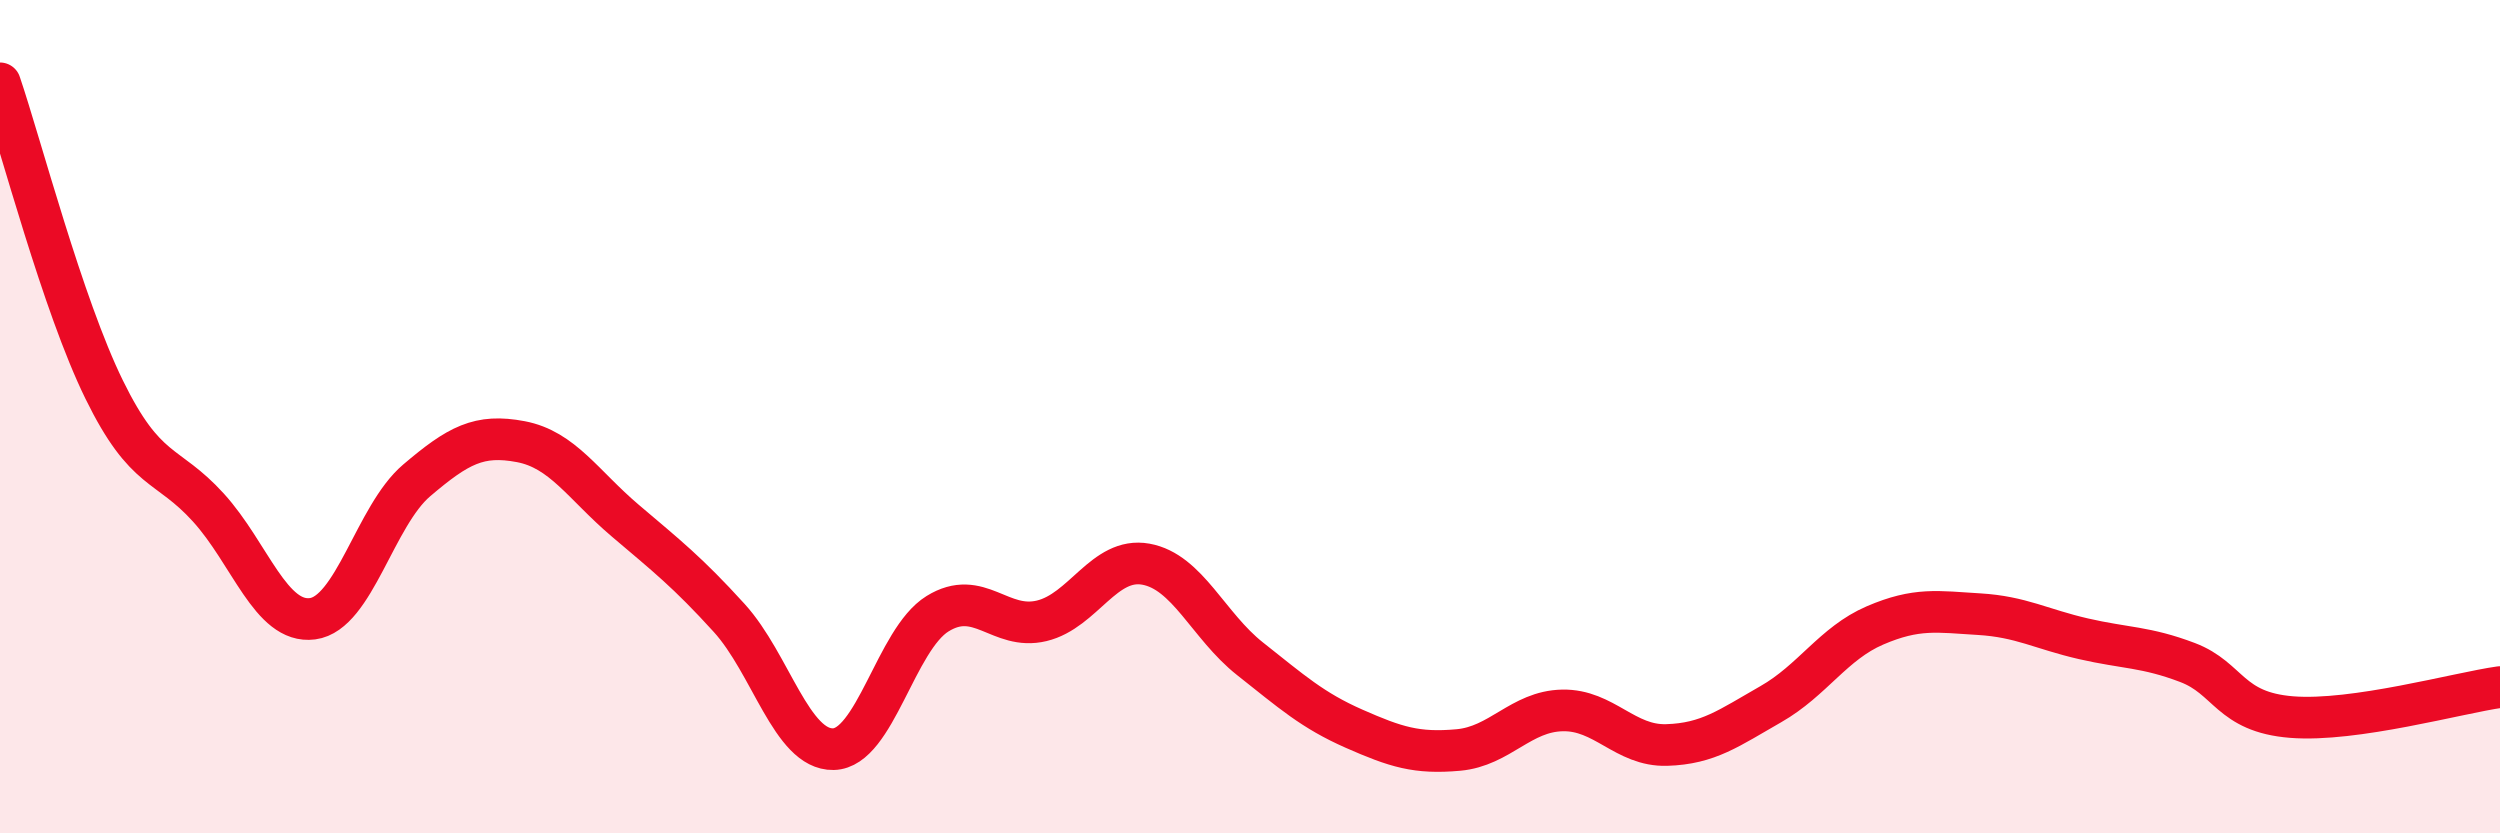 
    <svg width="60" height="20" viewBox="0 0 60 20" xmlns="http://www.w3.org/2000/svg">
      <path
        d="M 0,2 C 0.5,3.47 1.5,7.31 2.5,9.35 C 3.5,11.39 4,11.08 5,12.18 C 6,13.28 6.5,14.98 7.5,14.85 C 8.5,14.72 9,12.38 10,11.53 C 11,10.68 11.5,10.41 12.5,10.6 C 13.5,10.79 14,11.64 15,12.49 C 16,13.34 16.5,13.73 17.5,14.83 C 18.5,15.93 19,18 20,17.98 C 21,17.96 21.5,15.35 22.5,14.73 C 23.5,14.11 24,15.14 25,14.9 C 26,14.66 26.5,13.36 27.5,13.54 C 28.5,13.72 29,15.02 30,15.81 C 31,16.6 31.5,17.05 32.5,17.49 C 33.5,17.93 34,18.09 35,18 C 36,17.91 36.5,17.07 37.5,17.05 C 38.5,17.03 39,17.91 40,17.88 C 41,17.85 41.5,17.47 42.5,16.9 C 43.5,16.33 44,15.44 45,15.01 C 46,14.58 46.5,14.68 47.5,14.74 C 48.5,14.8 49,15.1 50,15.33 C 51,15.56 51.5,15.52 52.5,15.9 C 53.5,16.28 53.5,17.09 55,17.21 C 56.5,17.33 59,16.63 60,16.49L60 20L0 20Z"
        fill="#EB0A25"
        opacity="0.1"
        stroke-linecap="round"
        stroke-linejoin="round"
      />
      <path
        d="M 0,2 C 0.5,3.47 1.5,7.31 2.5,9.35 C 3.5,11.39 4,11.08 5,12.18 C 6,13.28 6.5,14.98 7.5,14.85 C 8.5,14.72 9,12.38 10,11.53 C 11,10.68 11.5,10.41 12.5,10.6 C 13.5,10.79 14,11.64 15,12.49 C 16,13.34 16.5,13.73 17.5,14.83 C 18.5,15.93 19,18 20,17.98 C 21,17.96 21.5,15.35 22.5,14.73 C 23.5,14.11 24,15.14 25,14.9 C 26,14.66 26.5,13.36 27.5,13.54 C 28.5,13.72 29,15.02 30,15.81 C 31,16.6 31.5,17.05 32.5,17.49 C 33.5,17.93 34,18.09 35,18 C 36,17.91 36.5,17.07 37.5,17.05 C 38.5,17.03 39,17.91 40,17.88 C 41,17.85 41.5,17.47 42.5,16.9 C 43.5,16.33 44,15.44 45,15.01 C 46,14.58 46.5,14.68 47.5,14.74 C 48.5,14.8 49,15.1 50,15.33 C 51,15.56 51.5,15.52 52.5,15.9 C 53.5,16.28 53.5,17.09 55,17.21 C 56.5,17.33 59,16.63 60,16.49"
        stroke="#EB0A25"
        stroke-width="1"
        fill="none"
        stroke-linecap="round"
        stroke-linejoin="round"
      />
    </svg>
  